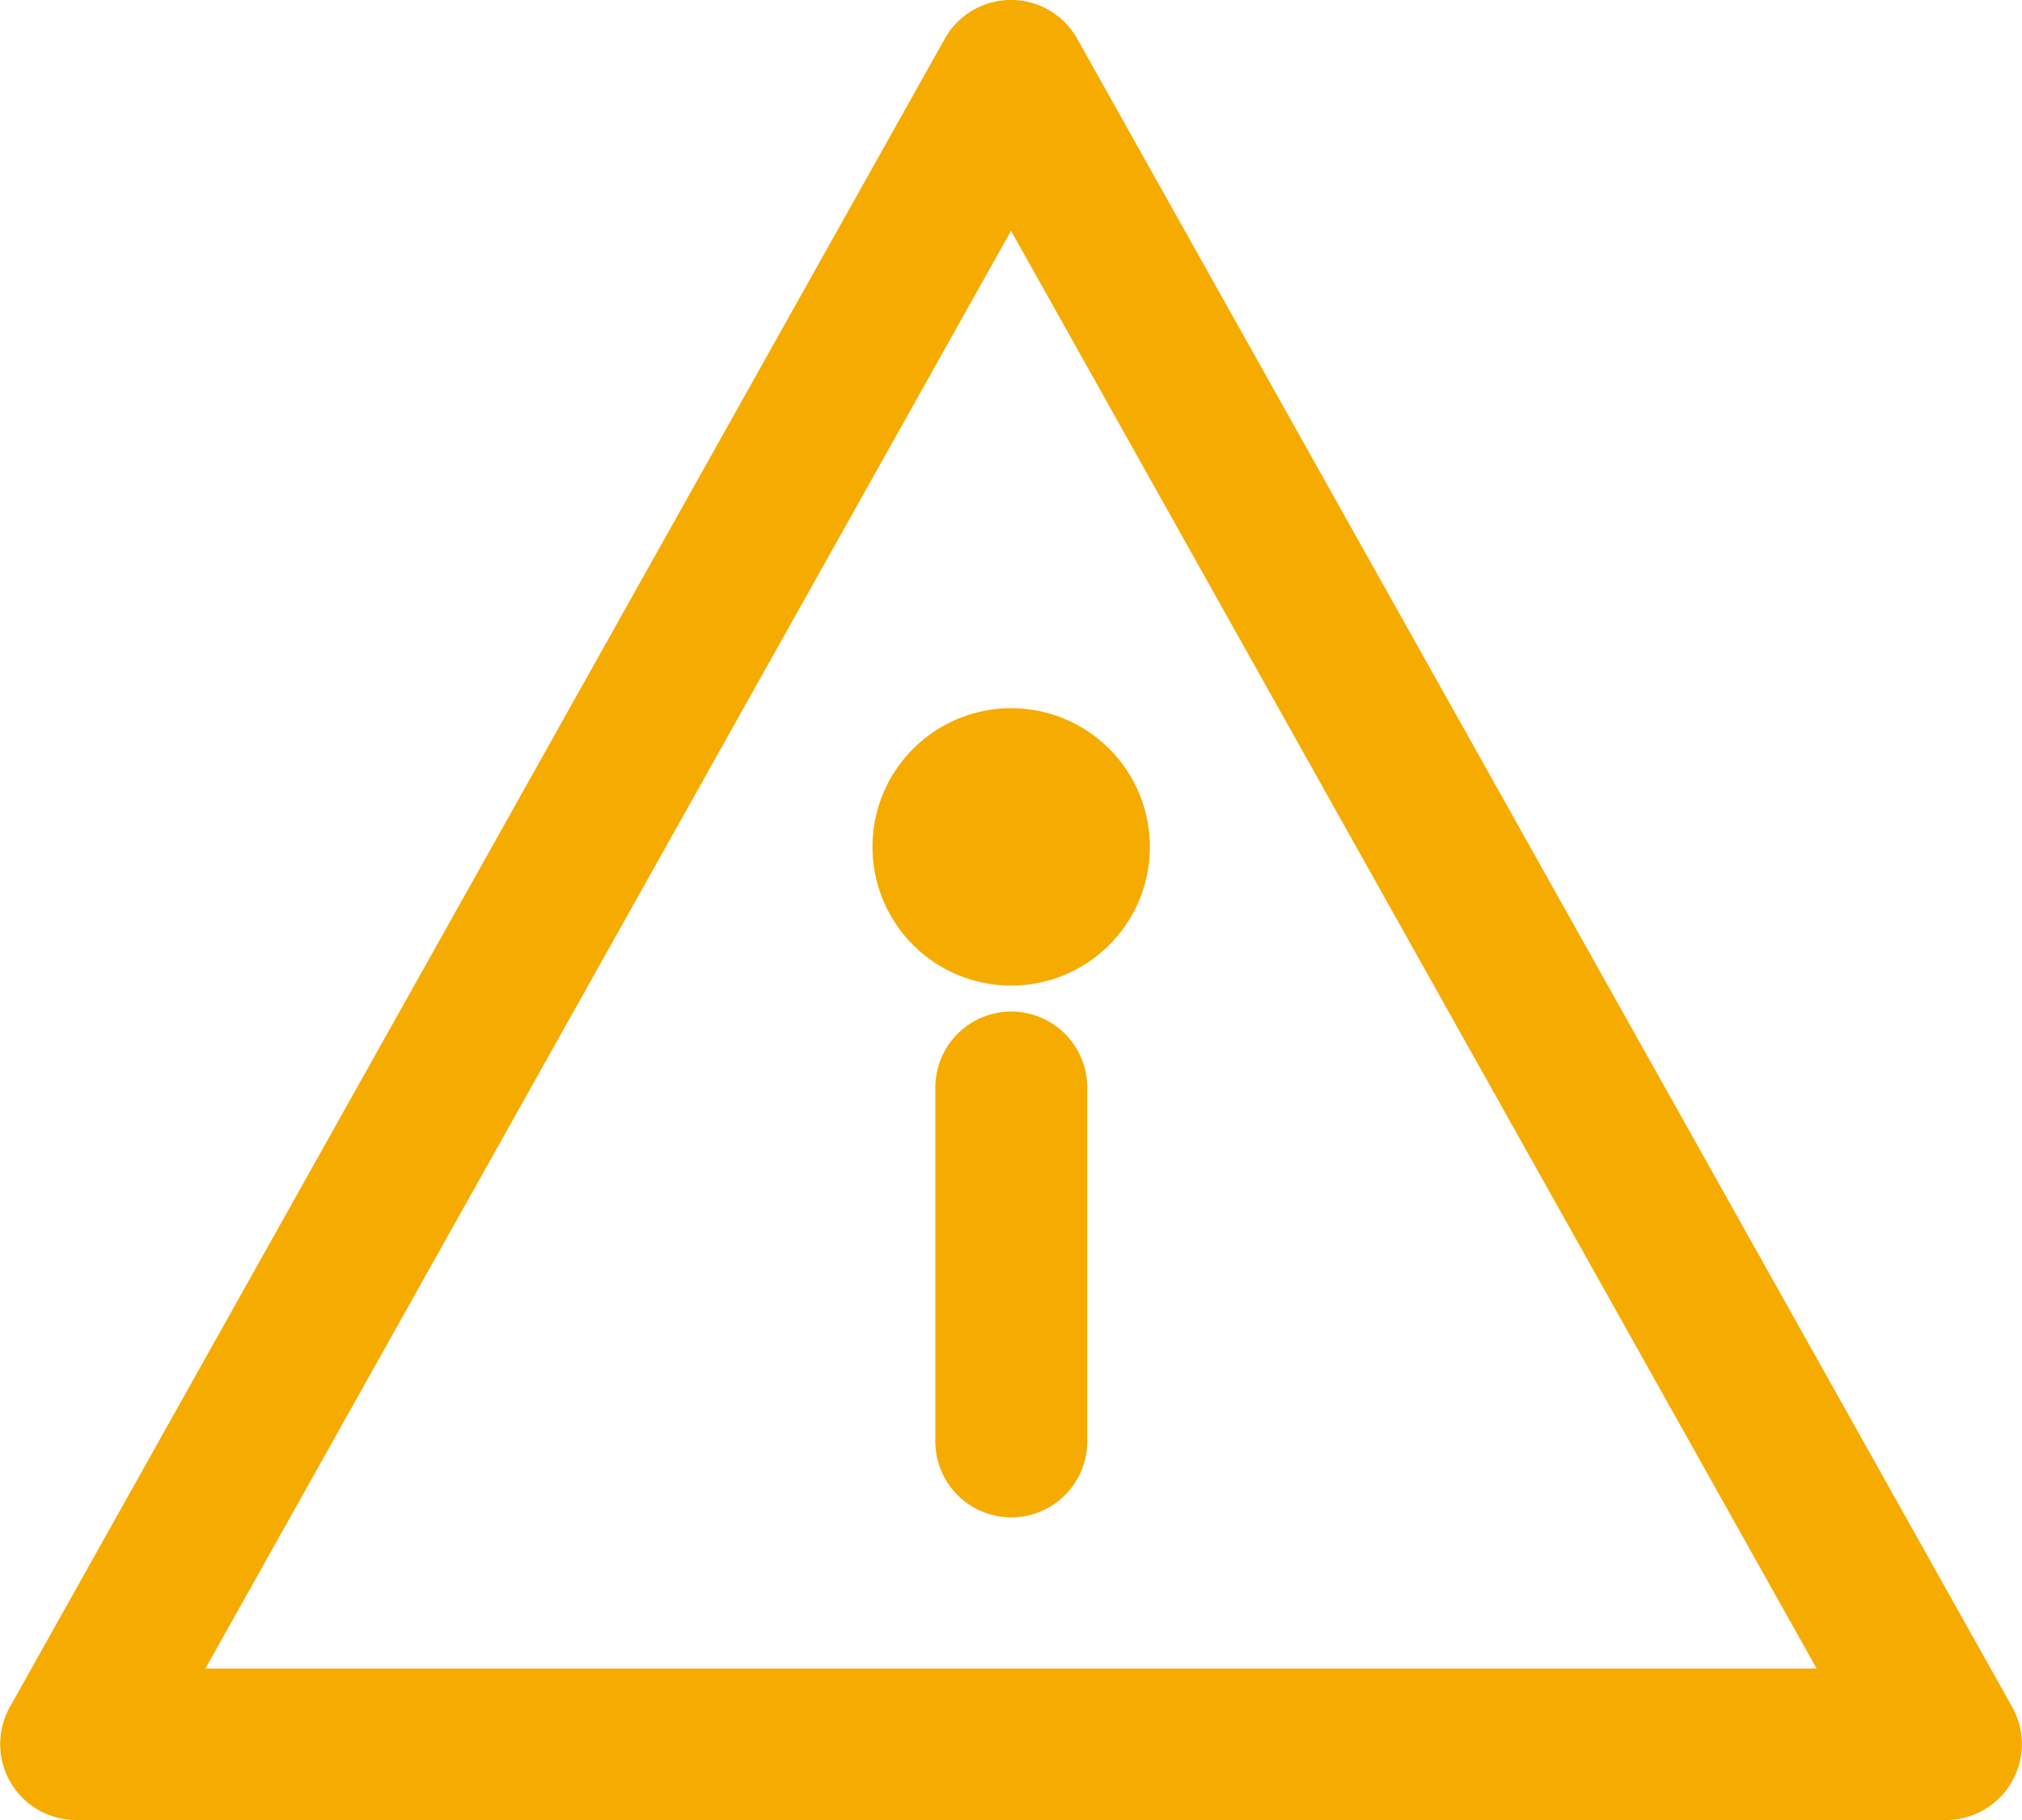 <svg xmlns="http://www.w3.org/2000/svg" width="63" height="56.707" viewBox="0 0 63 56.707"><path d="M2.3,56.19,31.431,4.214a2.366,2.366,0,0,1,4.136,0L64.7,56.19A2.366,2.366,0,0,1,62.634,59.7H4.367A2.366,2.366,0,0,1,2.3,56.19Zm6.1-1.21H58.6L33.5,10.189ZM33.508,34.513a2.366,2.366,0,0,0-2.366,2.366V47.905a2.366,2.366,0,1,0,4.732,0V36.876a2.366,2.366,0,0,0-2.368-2.363Zm0-9.451a4.321,4.321,0,1,1-.007,0Z" transform="translate(-1.999 -2.999)" fill="#f6ab00"/></svg>